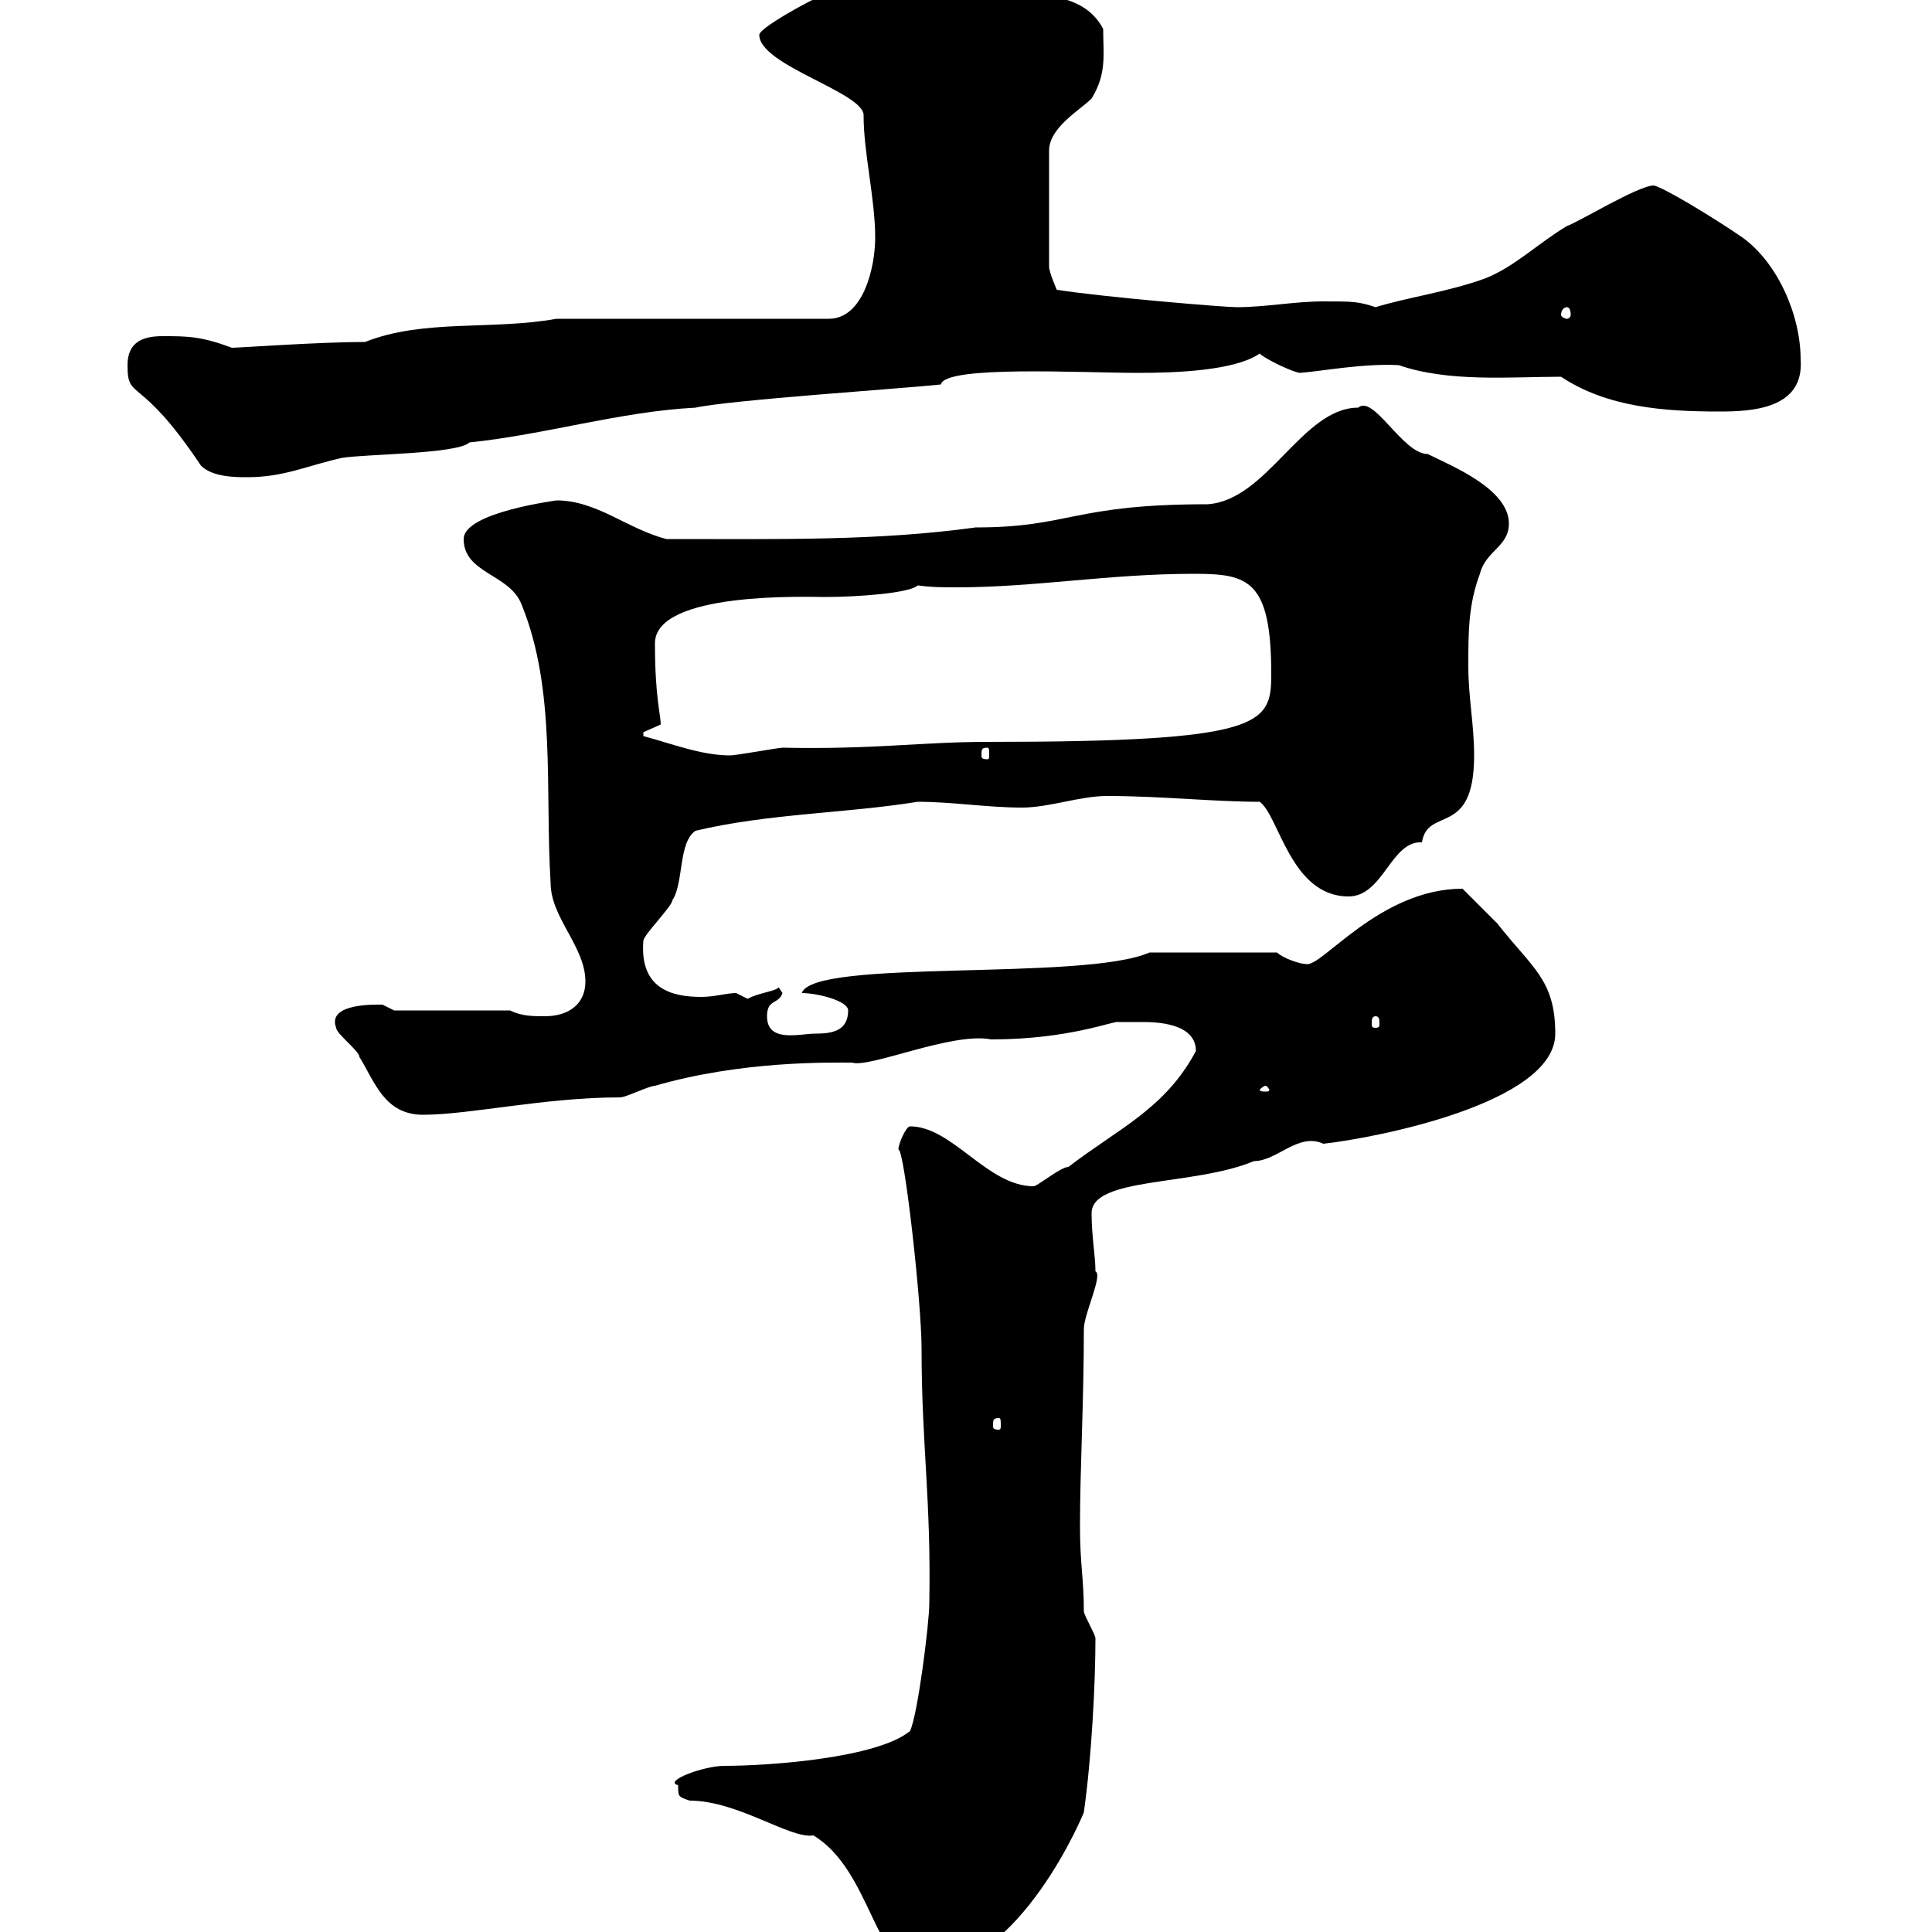 <svg xmlns="http://www.w3.org/2000/svg" xmlns:xlink="http://www.w3.org/1999/xlink" width="300" height="300"><path d="M105.30 277.20C105.30 279 105.30 279 107.10 279.60C114.60 279.60 122.70 285.60 126.30 285C135.30 290.40 135.90 306 143.10 306C158.40 306 168.60 280.80 168.30 281.40C169.50 273 170.10 261.30 170.10 254.40C170.10 253.80 168.30 250.80 168.30 250.20C168.30 245.10 167.70 243 167.70 237C167.70 228 168.30 217.80 168.30 206.40C168.30 204 171.30 198 170.10 197.40C170.10 195 169.50 192 169.50 188.40C169.50 182.70 185.40 184.20 194.70 180.30C198.30 180.30 201.60 175.80 205.50 177.60C213.60 176.70 241.50 171.30 241.50 160.50C241.50 152.10 237.90 150.30 232.50 143.40C231.60 142.50 228 138.90 227.10 138C214.20 138 205.20 150.30 202.80 149.70C201.90 149.70 199.20 148.80 198.30 147.90L178.50 147.90C168.30 152.40 126.30 148.80 124.50 154.20C126.90 154.20 131.70 155.40 131.70 156.90C131.70 160.20 129 160.50 126.60 160.50C124.20 160.50 119.10 162 119.10 157.80C119.10 155.10 120.90 156 121.50 154.20C121.50 154.20 120.90 153.30 120.90 153.30C120.60 153.90 117.60 154.20 116.10 155.10C116.10 155.10 114.30 154.20 114.30 154.20C112.80 154.20 111 154.80 108.90 154.80C104.40 154.80 99.30 153.60 99.90 146.10C99.90 145.20 104.40 140.70 104.40 139.80C106.20 137.10 105.30 130.80 108 129C119.40 126.30 131.40 126.30 142.50 124.50C147.90 124.50 153.30 125.40 158.70 125.40C162.90 125.40 167.70 123.60 171.90 123.60C180.30 123.60 188.40 124.50 195.60 124.50C198.60 126.60 200.40 139.20 209.40 139.20C214.80 139.20 216 130.50 220.80 130.80C221.70 125.10 228.90 130.20 228.90 117.30C228.90 112.50 228 108.30 228 103.50C228 98.10 228 93.90 229.80 89.10C230.70 85.50 234.30 84.90 234.30 81.30C234.30 75.90 225.30 72.30 221.70 70.50C217.80 70.50 213.30 61.20 210.90 63.30C202.20 63.30 196.80 77.70 187.50 78.30C166.50 78.30 166.20 81.90 151.50 81.90C136.20 84 121.50 83.70 103.50 83.70C97.50 82.20 92.70 77.70 86.40 77.70C86.70 77.70 72 79.50 72 83.70C72 89.10 79.20 89.10 81 93.90C86.40 107.10 84.60 122.70 85.50 137.10C85.50 142.50 90.90 147 90.90 152.40C90.90 156 88.20 157.80 84.60 157.80C82.80 157.80 81 157.80 79.20 156.90L61.20 156.90C61.20 156.90 59.40 156 59.40 156C58.50 156 50.70 155.70 52.20 159.60C52.20 160.50 55.80 163.20 55.80 164.10C58.20 168 59.70 173.10 65.70 173.10C72.90 173.10 84.60 170.40 96.30 170.40C97.20 170.40 100.80 168.60 101.70 168.60C115.20 164.70 128.70 165 132.30 165C135 165.90 147.90 160.20 153.90 161.40C166.20 161.40 173.10 158.40 173.70 158.70C173.70 158.70 176.70 158.70 177.30 158.70C179.10 158.70 185.70 158.70 185.70 163.20C180.90 172.20 173.70 175.20 165.90 181.20C164.70 181.20 161.10 184.20 160.50 184.20C153.30 184.20 147.90 174.90 141.30 174.90C140.70 174.90 139.50 177.60 139.50 178.50C140.40 178.20 143.10 202.20 143.10 209.40C143.10 224.40 144.60 232.80 144.30 249C144.30 252 142.50 266.40 141.30 268.80C136.20 273 119.40 274.20 112.50 274.20C109.20 274.20 102.90 276.60 105.30 277.20ZM155.10 220.20C155.40 220.20 155.40 220.50 155.40 221.40C155.40 221.70 155.40 222 155.10 222C154.20 222 154.20 221.70 154.20 221.40C154.20 220.50 154.20 220.20 155.10 220.20ZM196.50 168.60C196.80 168.60 197.10 169.20 197.10 169.20C197.10 169.50 196.80 169.50 196.50 169.50C196.20 169.50 195.60 169.50 195.60 169.20C195.60 169.20 196.20 168.60 196.50 168.60ZM213.60 157.80C214.20 157.80 214.20 158.40 214.20 159C214.20 159.30 214.20 159.60 213.60 159.60C213 159.60 213 159.30 213 159C213 158.40 213 157.80 213.60 157.80ZM99.90 114.30C99.90 114.30 99.90 114.30 99.90 113.70C99.90 113.70 102.60 112.50 102.60 112.50C102.60 111 101.70 108.30 101.70 99.90C101.70 91.80 125.40 92.70 128.10 92.70C133.20 92.70 141.30 92.10 142.50 90.90C144.60 91.20 146.70 91.20 148.50 91.20C160.80 91.20 172.20 89.10 185.40 89.10C193.80 89.10 197.40 90 197.40 104.70C197.40 112.50 196.20 115.20 153.30 115.20C143.10 115.20 135.60 116.40 121.50 116.10C120.90 116.10 114.30 117.30 113.40 117.30C108.90 117.30 104.40 115.50 99.90 114.30ZM153.30 116.10C153.60 116.10 153.60 116.40 153.60 117.30C153.60 117.60 153.60 117.90 153.30 117.90C152.40 117.90 152.40 117.60 152.40 117.30C152.40 116.40 152.40 116.10 153.30 116.10ZM19.80 56.70C19.80 62.40 21.60 57.90 31.20 72.30C33 74.10 36.60 74.10 38.40 74.10C44.10 74.10 47.70 72.30 53.10 71.10C56.70 70.50 71.10 70.50 72.90 68.70C84.60 67.50 96.30 63.90 108 63.30C113.40 62.10 140.70 60.30 146.10 59.70C146.70 56.70 168 57.90 176.70 57.90C182.40 57.90 191.70 57.60 195.60 54.90C196.50 55.80 201 57.90 201.90 57.90C205.50 57.60 211.80 56.40 217.20 56.70C225 59.40 234.60 58.50 242.40 58.50C249.60 63.30 258.60 63.90 267 63.90C271.80 63.90 280.20 63.60 279.60 55.80C279.60 48.90 276 40.80 270.60 36.90C265.80 33.60 258.30 29.10 256.80 28.80C254.40 28.80 245.10 34.50 243.30 35.10C238.80 37.80 235.20 41.40 230.70 43.20C225 45.30 218.40 46.20 213.60 47.70C210.90 46.80 210 46.80 205.50 46.80C201 46.80 196.50 47.70 192 47.70C190.20 47.70 171.90 46.20 164.10 45C164.10 45 162.90 42.30 162.90 41.40L162.90 23.40C162.90 19.80 167.70 17.10 169.50 15.30C171.90 11.40 171.30 8.40 171.30 4.50C166.80-4.20 152.40 1.20 151.50-2.70C147.60-3.30 144.90-4.80 141.30-5.40C135-5.40 117.90 3.90 117.90 5.40C117.90 10.20 134.40 14.40 134.10 18C134.10 23.70 135.90 30.90 135.90 36.90C135.90 41.40 134.10 49.50 128.70 49.50L86.40 49.50C76.50 51.30 65.70 49.50 56.70 53.10C49.50 53.10 37.20 54 36 54C31.20 52.20 29.10 52.20 25.20 52.20C22.20 52.20 19.80 53.10 19.80 56.70ZM243.30 47.70C243.60 47.70 243.90 48 243.90 48.90C243.90 49.20 243.60 49.50 243.30 49.50C243 49.50 242.40 49.20 242.40 48.90C242.40 48 243 47.70 243.30 47.70Z"/></svg>